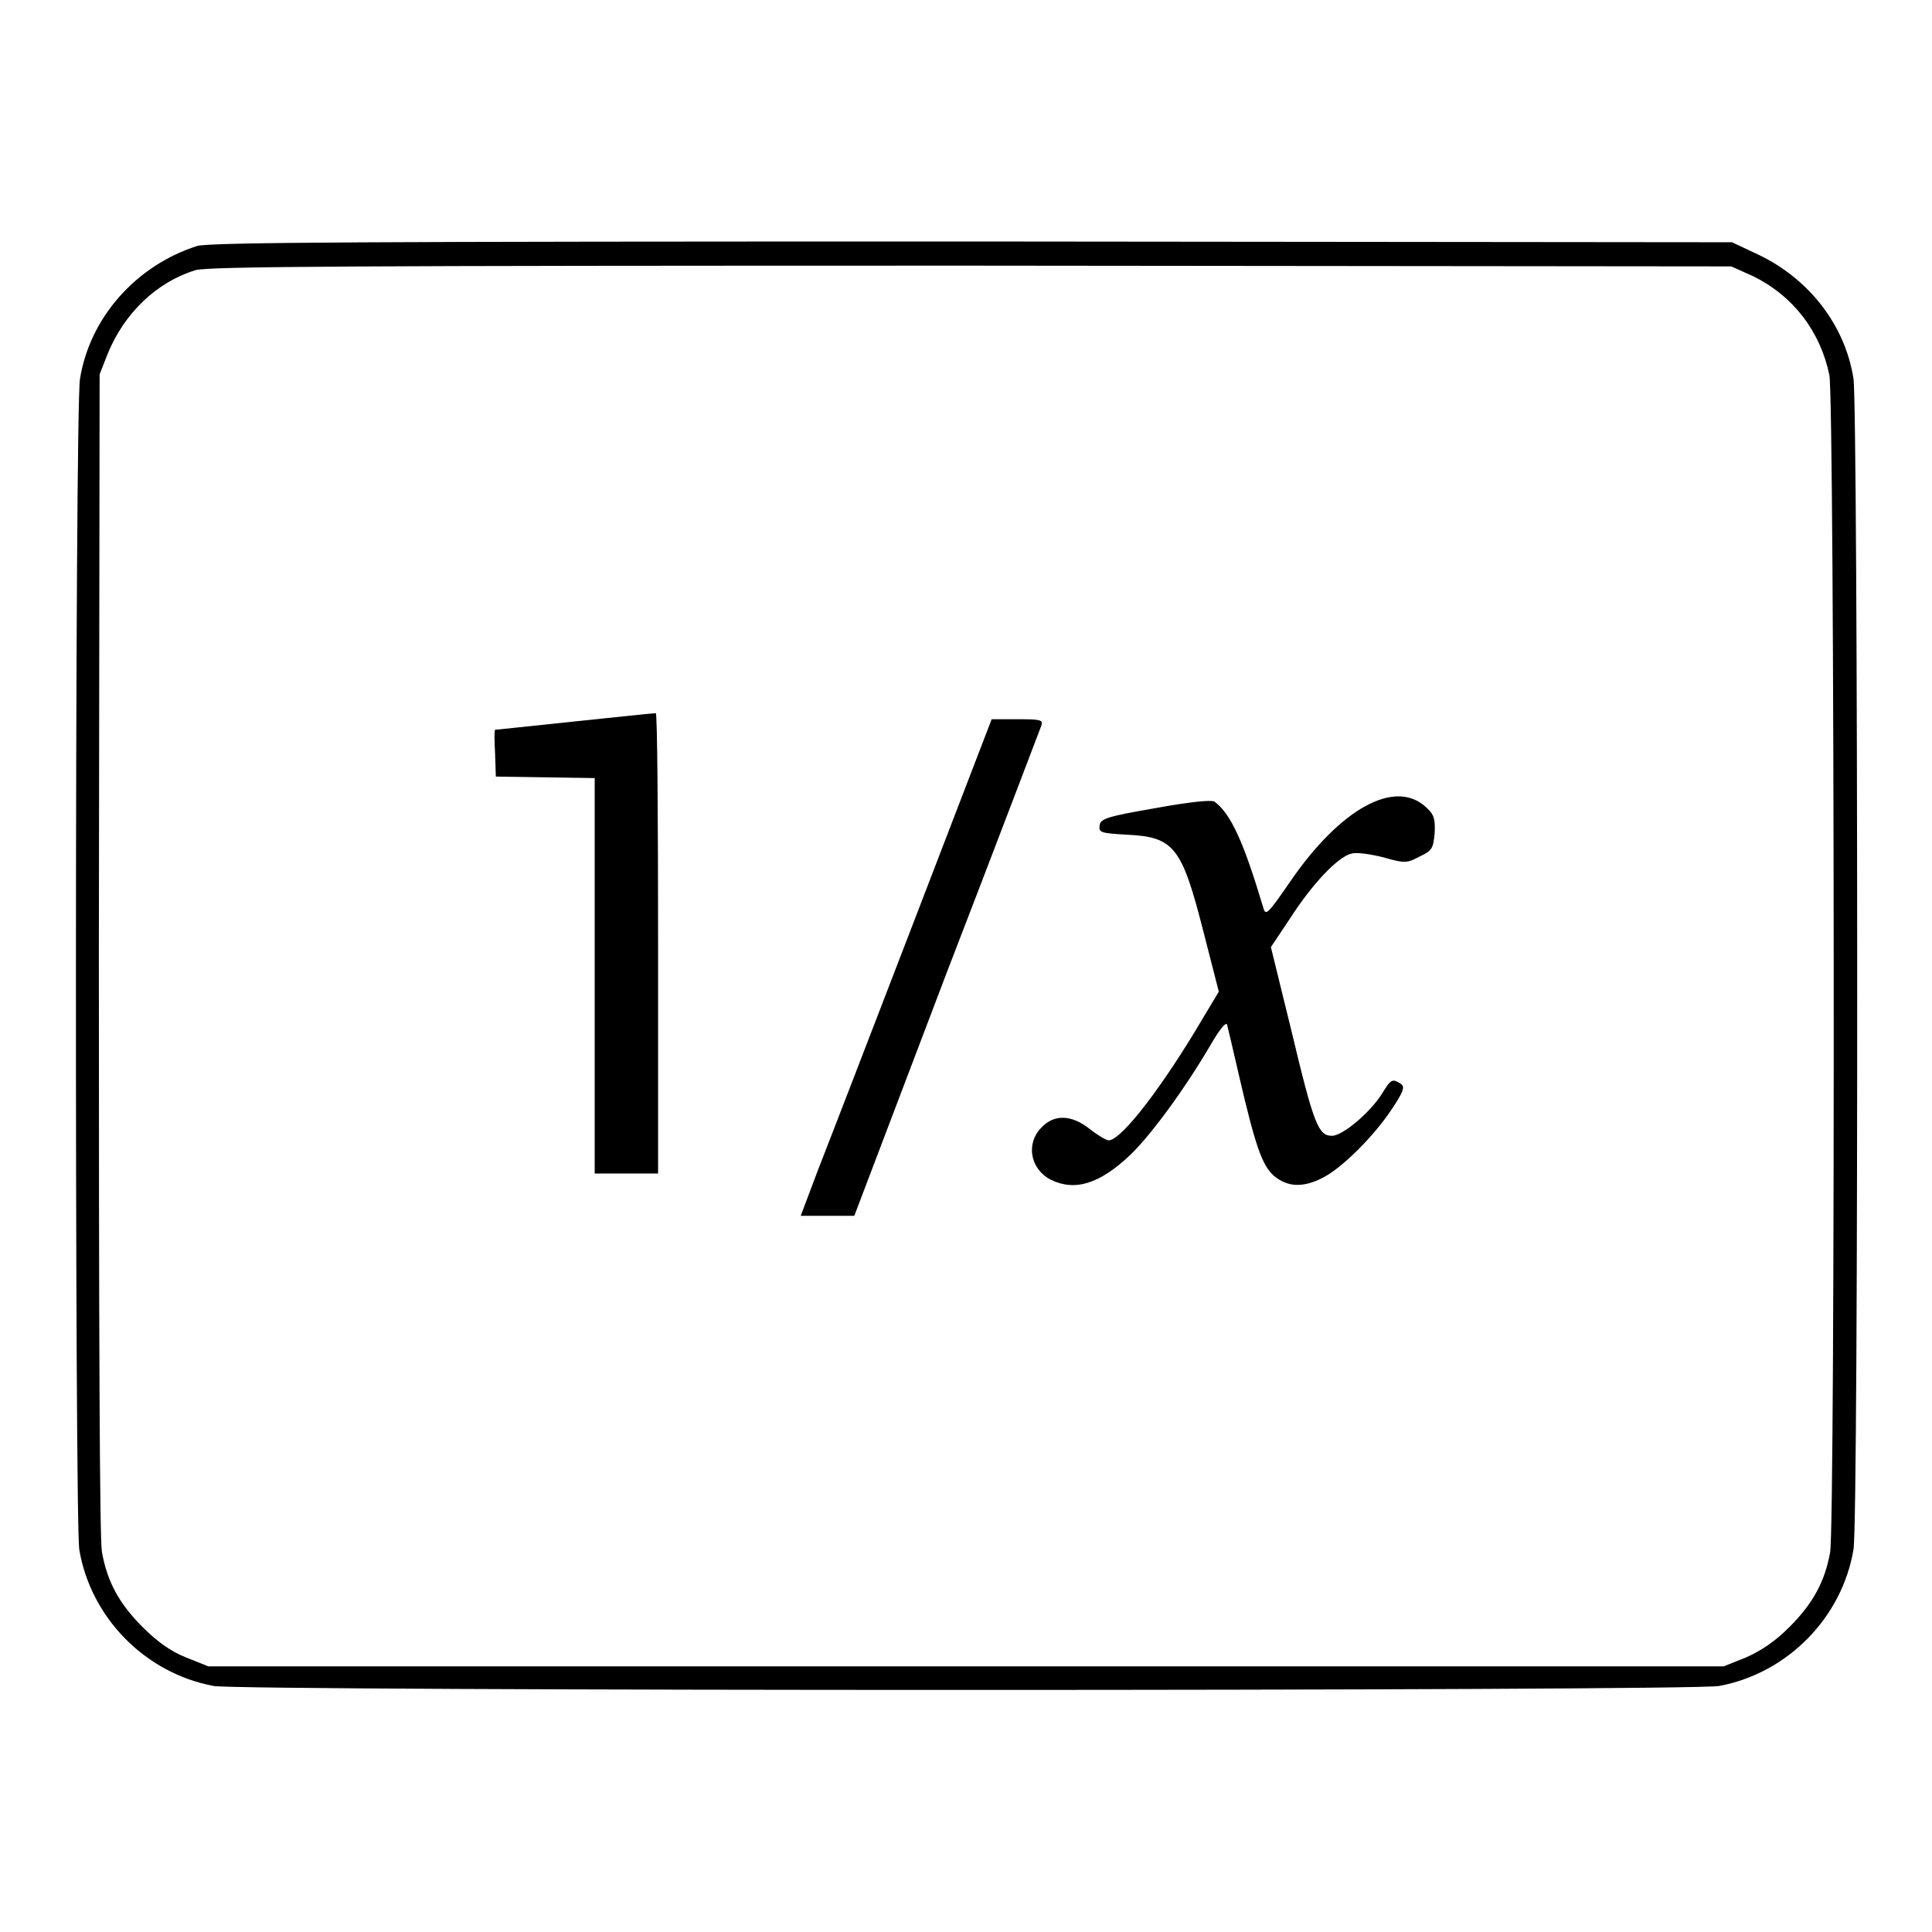 <?xml version="1.0" encoding="utf-8"?>
<!-- Svg Vector Icons : http://www.onlinewebfonts.com/icon -->
<!DOCTYPE svg PUBLIC "-//W3C//DTD SVG 1.1//EN" "http://www.w3.org/Graphics/SVG/1.1/DTD/svg11.dtd">
<svg version="1.1" xmlns="http://www.w3.org/2000/svg" xmlns:xlink="http://www.w3.org/1999/xlink" x="0px" y="0px" viewBox="0 0 256 256" enable-background="new 0 0 256 256" xml:space="preserve">
<g><g><g><path fill="#000000" d="M26.1,32.6c-8.1,2.6-14.2,9.5-15.5,17.6c-0.7,4.2-0.7,150.9-0.1,155.1c1.5,9,8.7,16.4,17.8,18.1c3.7,0.7,195.8,0.7,199.5,0c9.1-1.7,16.3-9.1,17.8-18.1c0.7-4.2,0.6-150.8,0-155.1c-1.1-7.1-5.9-13.3-12.7-16.5l-3.4-1.6l-100.7-0.1C48.4,32,27.7,32.1,26.1,32.6z M232.3,36.6c5.3,2.6,8.9,7.3,10.1,13.1c0.7,3.5,0.8,152.1,0.1,156c-0.7,3.9-2.3,6.8-5.4,9.9c-1.9,1.9-3.7,3.1-5.7,4l-3,1.2H128H27.6l-3-1.2c-2-0.8-3.8-2.1-5.7-4c-3.1-3.1-4.7-6-5.4-10c-0.3-1.8-0.4-28.9-0.4-79.4l0.1-76.6l1.1-2.8c2.2-5.3,6.4-9.4,11.6-11c1.7-0.5,20.1-0.6,102.8-0.6l100.7,0.1L232.3,36.6z"/><path fill="#000000" d="M76.1,95.6c-5.7,0.6-10.4,1.1-10.5,1.1c-0.1,0.1-0.1,1.4,0,3.1l0.1,3.1l6.6,0.1l6.5,0.1v26.2v26.2H83h4.2v-30.4c0-16.7-0.1-30.5-0.3-30.6C86.6,94.5,81.8,95,76.1,95.6z"/><path fill="#000000" d="M121.1,122.1c-5.7,14.8-11.4,29.6-12.7,32.9l-2.3,6.1h3.5h3.6l12.2-32.1c6.8-17.6,12.4-32.4,12.6-32.9c0.2-0.7-0.1-0.8-3.1-0.8h-3.5L121.1,122.1z"/><path fill="#000000" d="M153,107.1c-6.4,1.1-7.2,1.4-7.3,2.3c-0.1,0.9,0.1,1,3.6,1.2c6.3,0.3,7.3,1.6,10.2,13l2,7.8l-2.1,3.5c-5.3,9-10.8,16.2-12.5,16.2c-0.3,0-1.5-0.7-2.5-1.5c-2.4-1.9-4.7-2-6.4-0.2c-2.1,2.1-1.5,5.5,1.2,6.9c3.2,1.6,6.5,0.6,10.6-3.3c2.7-2.6,7.2-8.7,10.7-14.7c1.1-1.9,2-3,2.1-2.5c0.1,0.4,0.8,3.3,1.5,6.4c2.2,9.5,3.1,12.2,4.7,13.6c1.8,1.5,3.8,1.6,6.4,0.3c2.6-1.3,6.8-5.5,9.2-9.1c1.6-2.4,1.8-3,1.2-3.4c-1.1-0.7-1.3-0.6-2.4,1.2c-1.6,2.6-5.3,5.7-6.7,5.7c-1.8,0-2.4-1.4-5.4-14l-2.7-11l2.6-3.9c2.9-4.5,6.3-8.1,8.1-8.5c0.7-0.2,2.6,0.1,4.2,0.5c2.8,0.8,3.1,0.8,4.8-0.1c1.7-0.8,1.8-1.1,2-3.1c0.1-1.9-0.1-2.5-1.1-3.4c-4.1-3.9-11.4,0.1-18.1,9.9c-2.9,4.2-3.2,4.5-3.5,3.4c-2.6-8.7-4.3-12.5-6.5-14.1C160.4,106,157.9,106.2,153,107.1z"/></g></g></g>
</svg>
